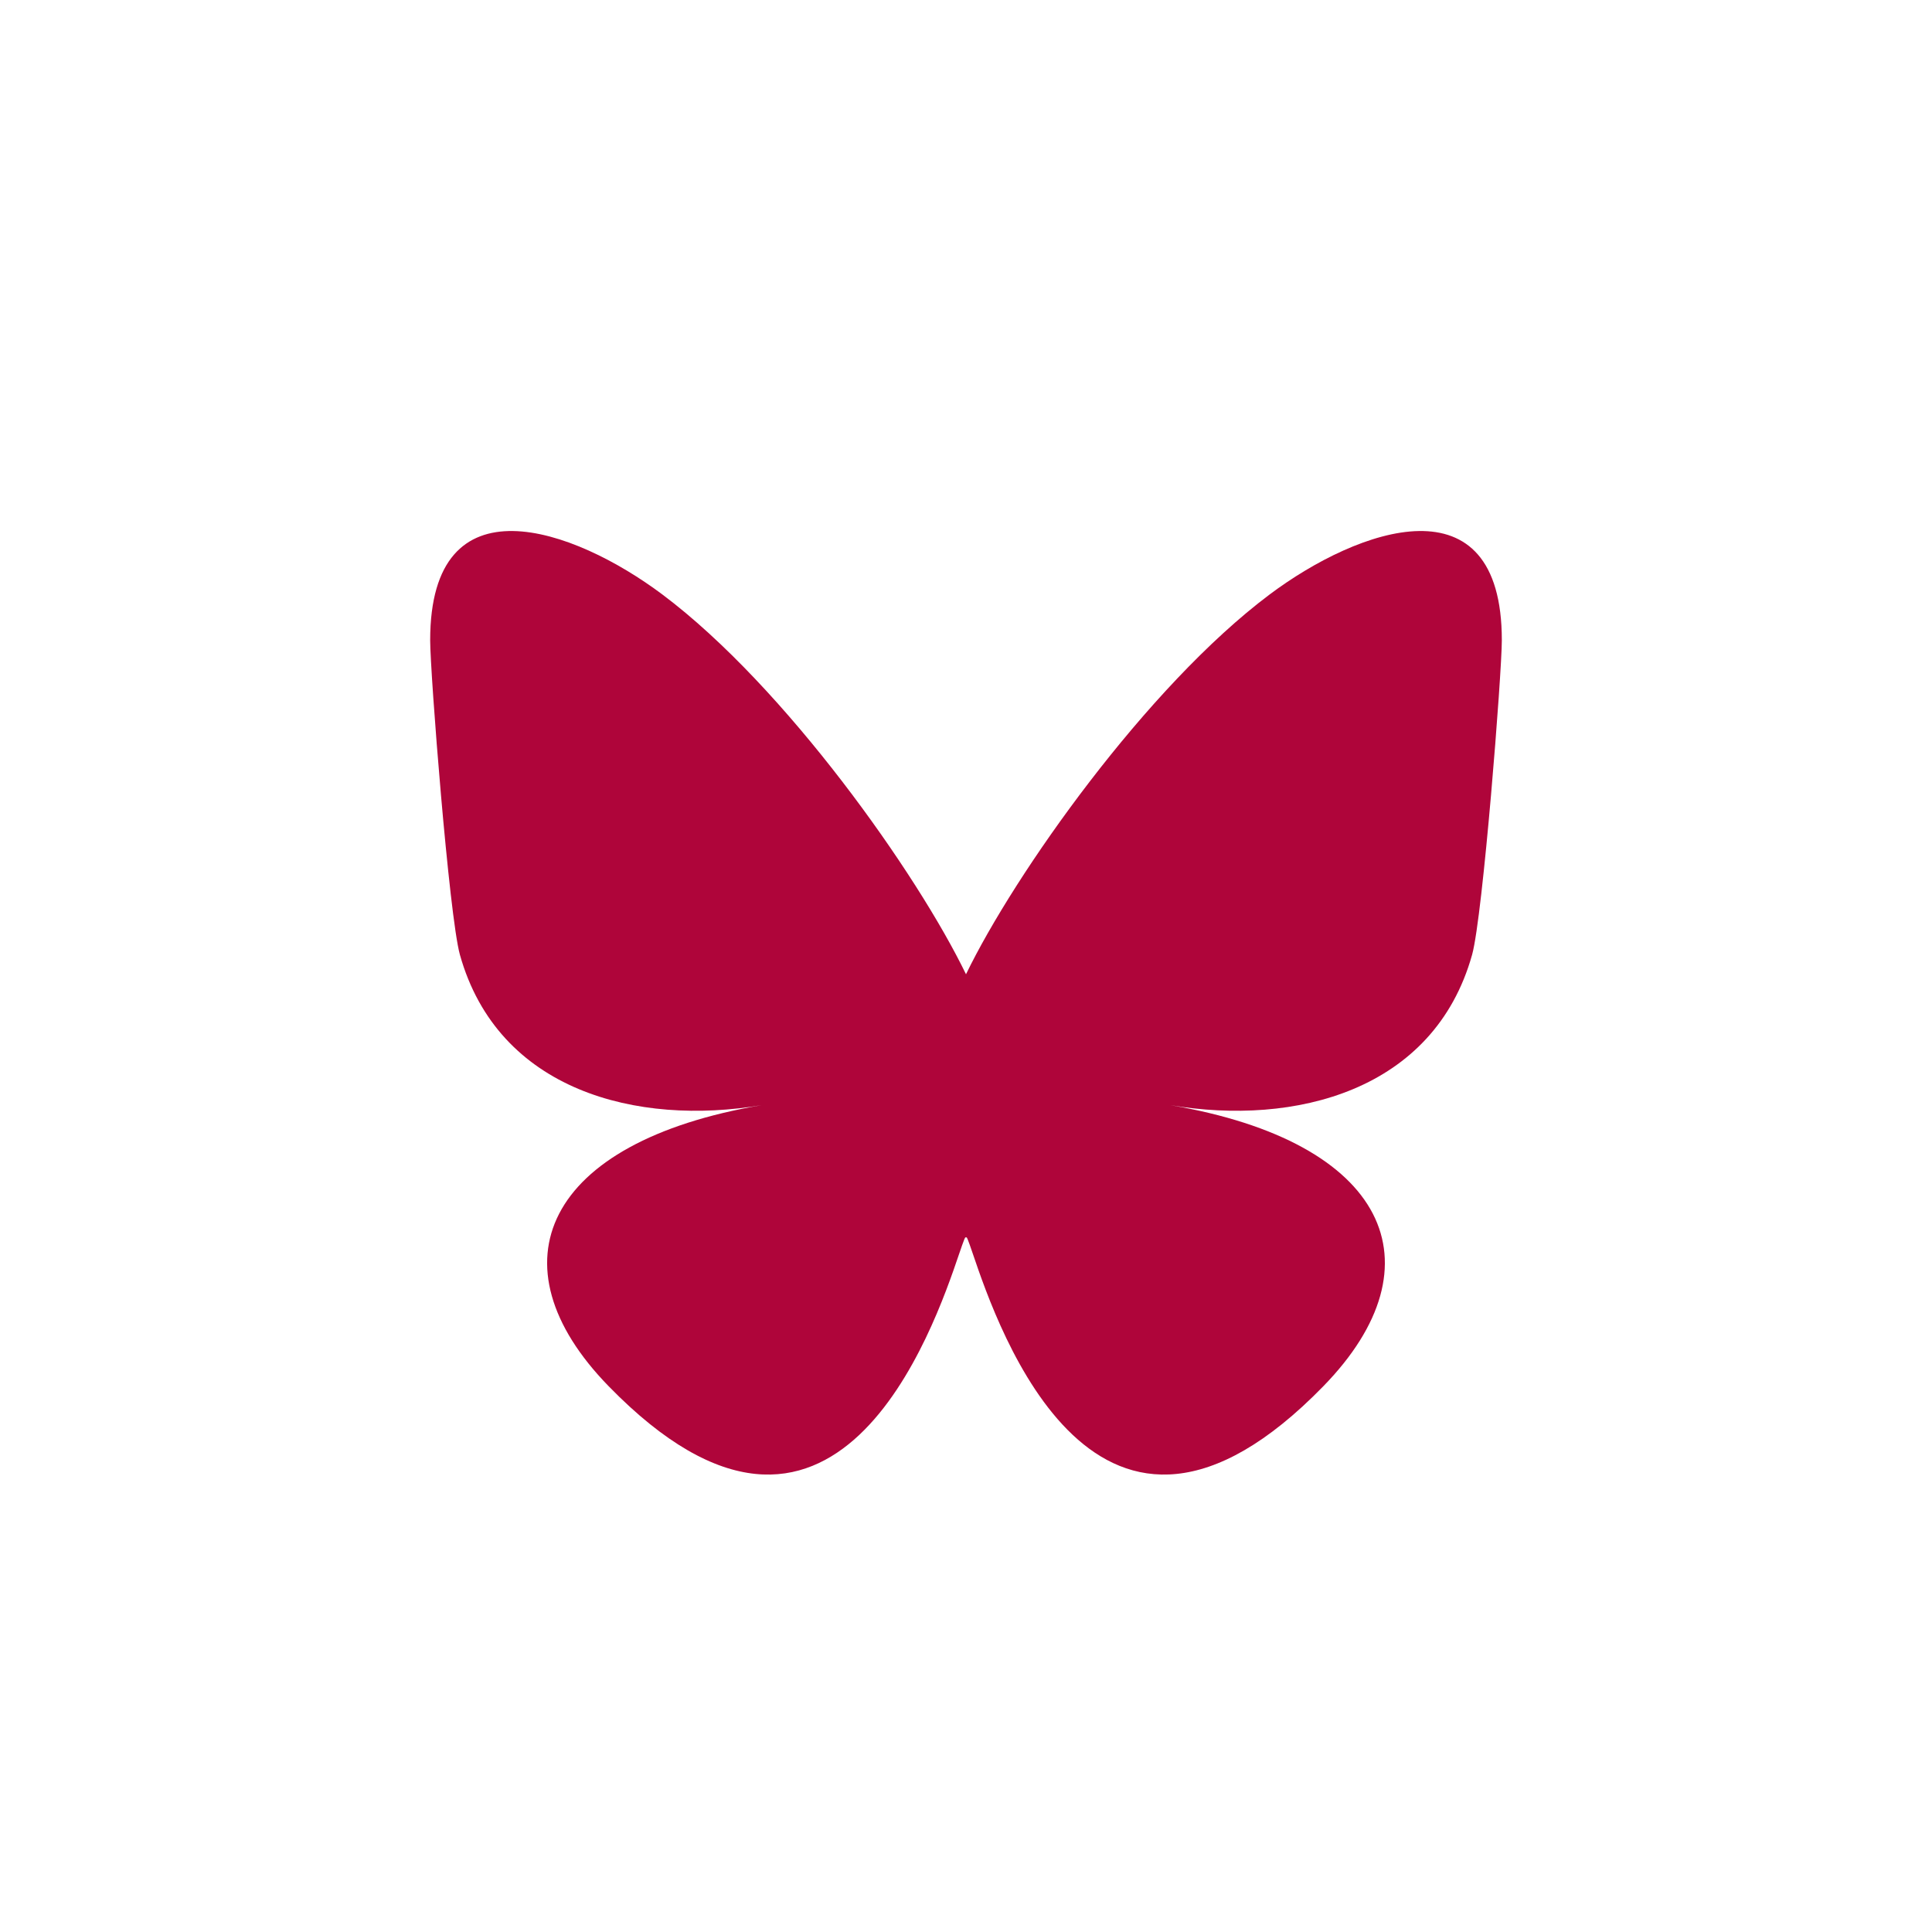 <?xml version="1.0" encoding="UTF-8"?>
<svg xmlns="http://www.w3.org/2000/svg" xmlns:xlink="http://www.w3.org/1999/xlink" width="32px" height="32px" viewBox="0 0 32 32" version="1.1">
<g id="surface1">
<path style=" stroke:none;fill-rule:nonzero;fill:rgb(68.627%,1.961%,22.745%);fill-opacity:1;" d="M 10.973 9.848 C 13.008 11.375 15.195 14.473 16 16.137 C 16.805 14.473 18.992 11.375 21.027 9.848 C 22.496 8.746 24.875 7.891 24.875 10.605 C 24.875 11.148 24.562 15.16 24.383 15.812 C 23.75 18.074 21.441 18.652 19.387 18.305 C 22.977 18.914 23.891 20.938 21.918 22.961 C 18.172 26.805 16.531 21.996 16.113 20.766 C 16.035 20.539 16 20.434 16 20.523 C 16 20.434 15.965 20.539 15.887 20.766 C 15.469 21.996 13.828 26.805 10.082 22.961 C 8.109 20.938 9.023 18.914 12.613 18.305 C 10.559 18.652 8.25 18.074 7.617 15.812 C 7.438 15.16 7.125 11.148 7.125 10.605 C 7.125 7.891 9.504 8.746 10.973 9.848 Z M 10.973 9.848 "/>
</g>
</svg>

